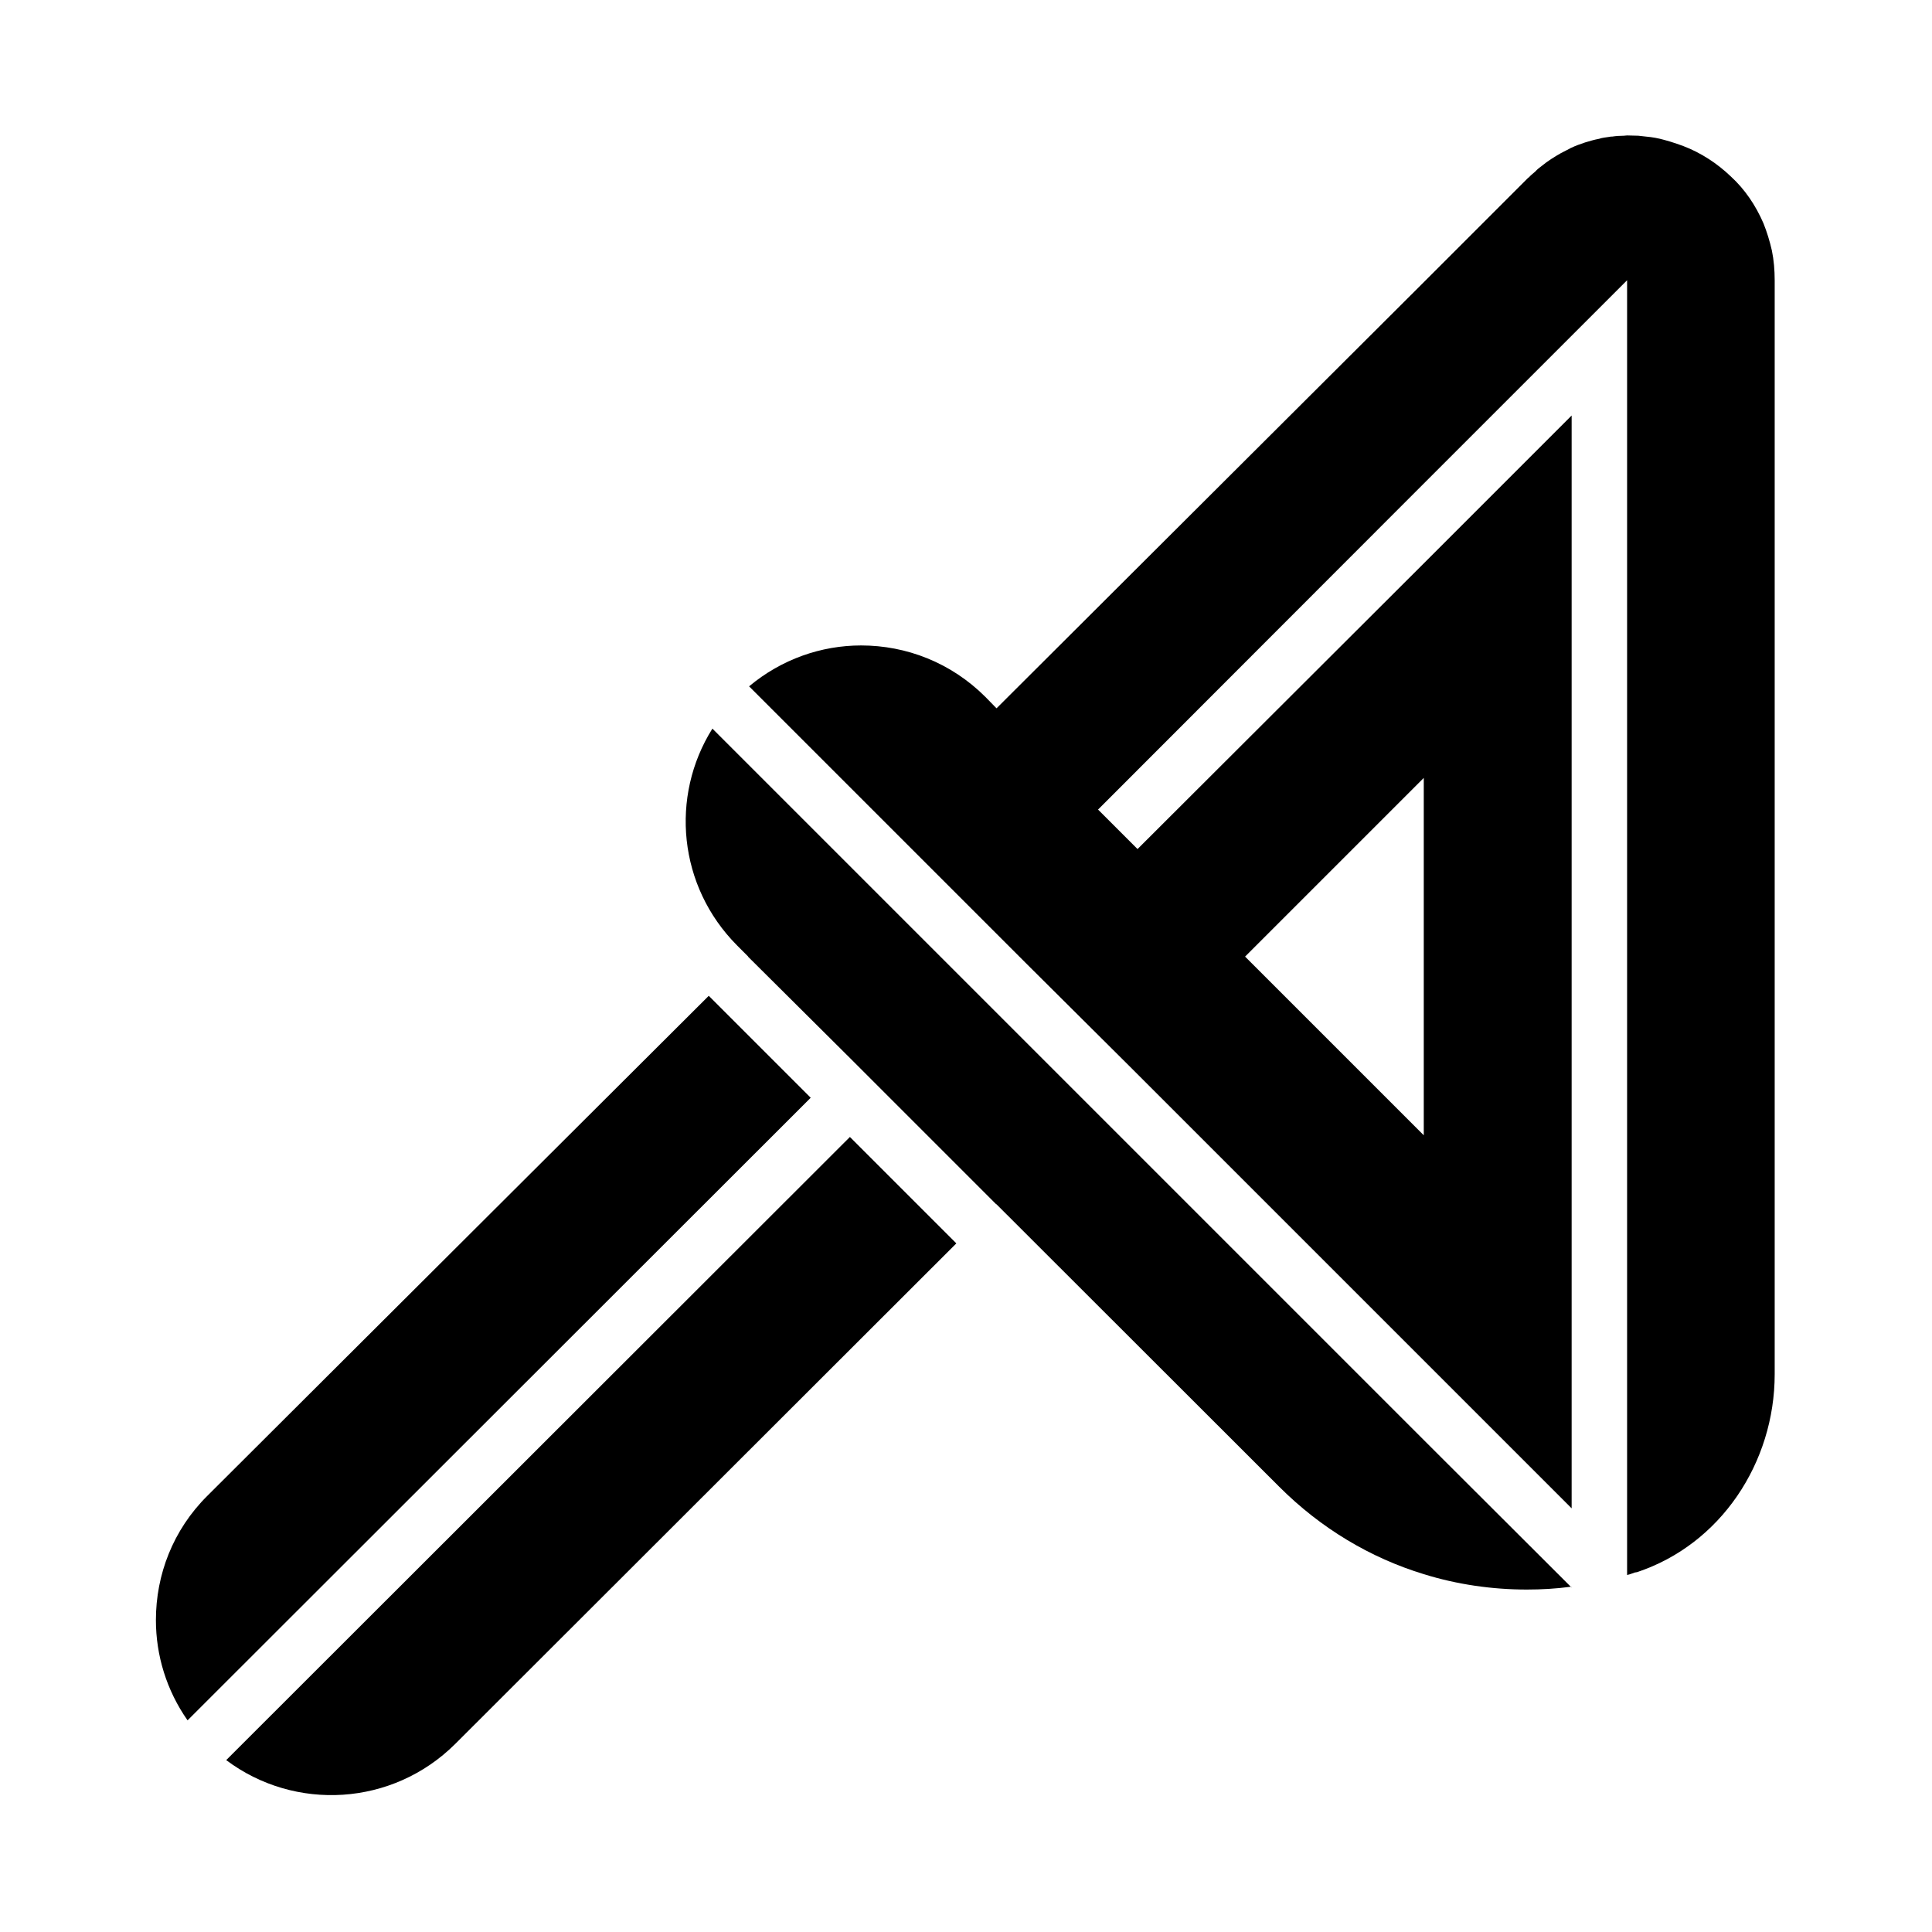 <?xml version="1.0" encoding="UTF-8" standalone="no" ?>
<!DOCTYPE svg PUBLIC "-//W3C//DTD SVG 1.1//EN" "http://www.w3.org/Graphics/SVG/1.1/DTD/svg11.dtd">
<svg xmlns="http://www.w3.org/2000/svg" xmlns:xlink="http://www.w3.org/1999/xlink" version="1.1" width="256" height="256" viewBox="0 0 256 256" xml:space="preserve">
<desc>Created with Fabric.js 5.3.0</desc>
<defs>
</defs>
<g transform="matrix(0.377 0 0 0.377 128.028 128.026)" id="background-custom-design"  >
<rect style="stroke: none; stroke-width: 0; stroke-dasharray: none; stroke-linecap: butt; stroke-dashoffset: 0; stroke-linejoin: miter; stroke-miterlimit: 4; fill: rgb(0,0,0); fill-opacity: 0; fill-rule: nonzero; opacity: 1;"  paint-order="stroke"  x="-340" y="-340" rx="0" ry="0" width="680" height="680" />
</g>
<g transform="matrix(0.423 0 0 0.423 127.907 127.905)" id="maker-logo"  >
<g style=""  paint-order="stroke"   >
		<g transform="matrix(2.905 0 0 2.905 0 0)" id="logo-logo"  >
<g style=""  paint-order="stroke"   >
		<g transform="matrix(0.302 0 0 0.302 0 -2.842171e-14)"  >
<g style=""  paint-order="stroke"   >
		<g transform="matrix(1 0 0 1 -133.55 178.8)"  >
<path style="stroke: none; stroke-width: 1; stroke-dasharray: none; stroke-linecap: butt; stroke-dashoffset: 0; stroke-linejoin: miter; stroke-miterlimit: 4; fill: rgb(0,0,0); fill-rule: nonzero; opacity: 1;"  paint-order="stroke"  transform=" translate(-226.45, -538.8)" d="M 318.8 421.3 L 356.8 459.3 L 177.9 638 C 155.5 660.3 120.6 662.2 96.1 643.8 L 318.8 421.3 z" stroke-linecap="round" />
</g>
		<g transform="matrix(1 0 0 1 -172.1 140.25)"  >
<path style="stroke: none; stroke-width: 1; stroke-dasharray: none; stroke-linecap: butt; stroke-dashoffset: 0; stroke-linejoin: miter; stroke-miterlimit: 4; fill: rgb(0,0,0); fill-rule: nonzero; opacity: 1;"  paint-order="stroke"  transform=" translate(-187.9, -500.25)" d="M 268.4 370.9 L 304.8 407.3 L 82.3 629.6 C 74.8 618.9 71 606.4 71 593.8 C 71 577.6 77.1 561.6 89.4 549.4 L 268.4 370.9 z" stroke-linecap="round" />
</g>
		<g transform="matrix(1 0 0 1 58.182 69.2)"  >
<path style="stroke: none; stroke-width: 1; stroke-dasharray: none; stroke-linecap: butt; stroke-dashoffset: 0; stroke-linejoin: miter; stroke-miterlimit: 4; fill: rgb(0,0,0); fill-rule: nonzero; opacity: 1;"  paint-order="stroke"  transform=" translate(-418.182, -429.2)" d="M 576.2 581.9 C 571 582.6 565.7 582.9 560.5 582.9 C 548.1 582.9 535.6 581.1 523.7 577.4 C 504.7 571.6 487 561.1 472.1 546.2 L 371.1 445.3 L 371 445.3 L 332.9 407.2 L 318.8 393.1 L 282.4 356.9 L 282.5 356.8 L 282.4 356.8 L 278.5 352.9 C 257.5 331.8 254.5 299.7 269.7 275.5 L 405.3 411.1 L 523.6 529.4 L 576.2 581.9 z" stroke-linecap="round" />
</g>
		<g transform="matrix(1 0 0 1 105.9 -39.3)"  >
<path style="stroke: none; stroke-width: 1; stroke-dasharray: none; stroke-linecap: butt; stroke-dashoffset: 0; stroke-linejoin: miter; stroke-miterlimit: 4; fill: rgb(0,0,0); fill-rule: nonzero; opacity: 1;"  paint-order="stroke"  transform=" translate(-465.9, -320.7)" d="M 648 104.8 C 647.2 101.3 646.2 98.1 645 95.1 C 642.2 88.6 638.3 82.9 633.4 78.4 C 628.5 73.7 622.7 69.9 616.4 67.5 C 614.8 66.9 613.3 66.4 611.7 65.9 C 611 65.7 610.3 65.5 609.6 65.3 C 607.5 64.7 605.3 64.3 603 64.1 L 600.3 63.8 C 599 63.8 597.6 63.7 596.3 63.7 C 595.9 63.7 595.5 63.8 595.2 63.8 C 593.8 63.8 592.3 63.9 591 64.1 C 590.7 64.1 590.3 64.1 590 64.2 C 588.8 64.4 587.4 64.5 586.3 64.9 C 584.6 65.2 583 65.7 581.3 66.2 C 579.6 66.8 578 67.3 576.4 68.1 C 576.3 68.1 576.1 68.2 576 68.3 C 574.9 68.9 573.8 69.4 572.7 70 C 570.4 71.3 568 72.8 565.8 74.6 C 565 75.2 564.2 75.8 563.5 76.6 C 562.7 77.3 561.9 77.9 561.2 78.7 C 561.1 78.7 561 78.8 560.9 78.9 L 523.9 115.9 L 371.2 268.2 L 371.1 268.2 L 367.2 264.2 C 354.9 251.9 338.9 245.8 322.8 245.8 C 308.6 245.8 294.4 250.7 282.8 260.4 L 381.3 358.9 L 419.6 397 L 576.5 553.9 L 576.5 163.7 L 523.7 216.5 L 421.5 318.5 L 407.4 304.4 L 523.6 188.1 L 596.3 115.4 L 596.3 577.7 C 597.3 577.5 598.2 577.1 599.1 576.8 L 599.2 576.8 C 599.3 576.8 599.5 576.7 599.8 576.7 C 629.7 566.8 649 537.6 649 506 L 649 115.5 C 649 111.8 648.7 108.2 648 104.8 z M 523.7 293.1 L 523.7 420.7 L 459.9 356.9 L 523.7 293.1 z" stroke-linecap="round" />
</g>
		<g transform="matrix(1 0 0 1 216.3 222.1)"  >
<path style="stroke: none; stroke-width: 1; stroke-dasharray: none; stroke-linecap: butt; stroke-dashoffset: 0; stroke-linejoin: miter; stroke-miterlimit: 4; fill: rgb(0,0,0); fill-rule: nonzero; opacity: 1;"  paint-order="stroke"  transform=" translate(-576.3, -582.1)" d="M 576.4 582.2 L 576.4 582 C 576.3 582 576.3 582 576.2 582 L 576.4 582.2 z" stroke-linecap="round" />
</g>
</g>
</g>
</g>
</g>
</g>
</g>
</svg>